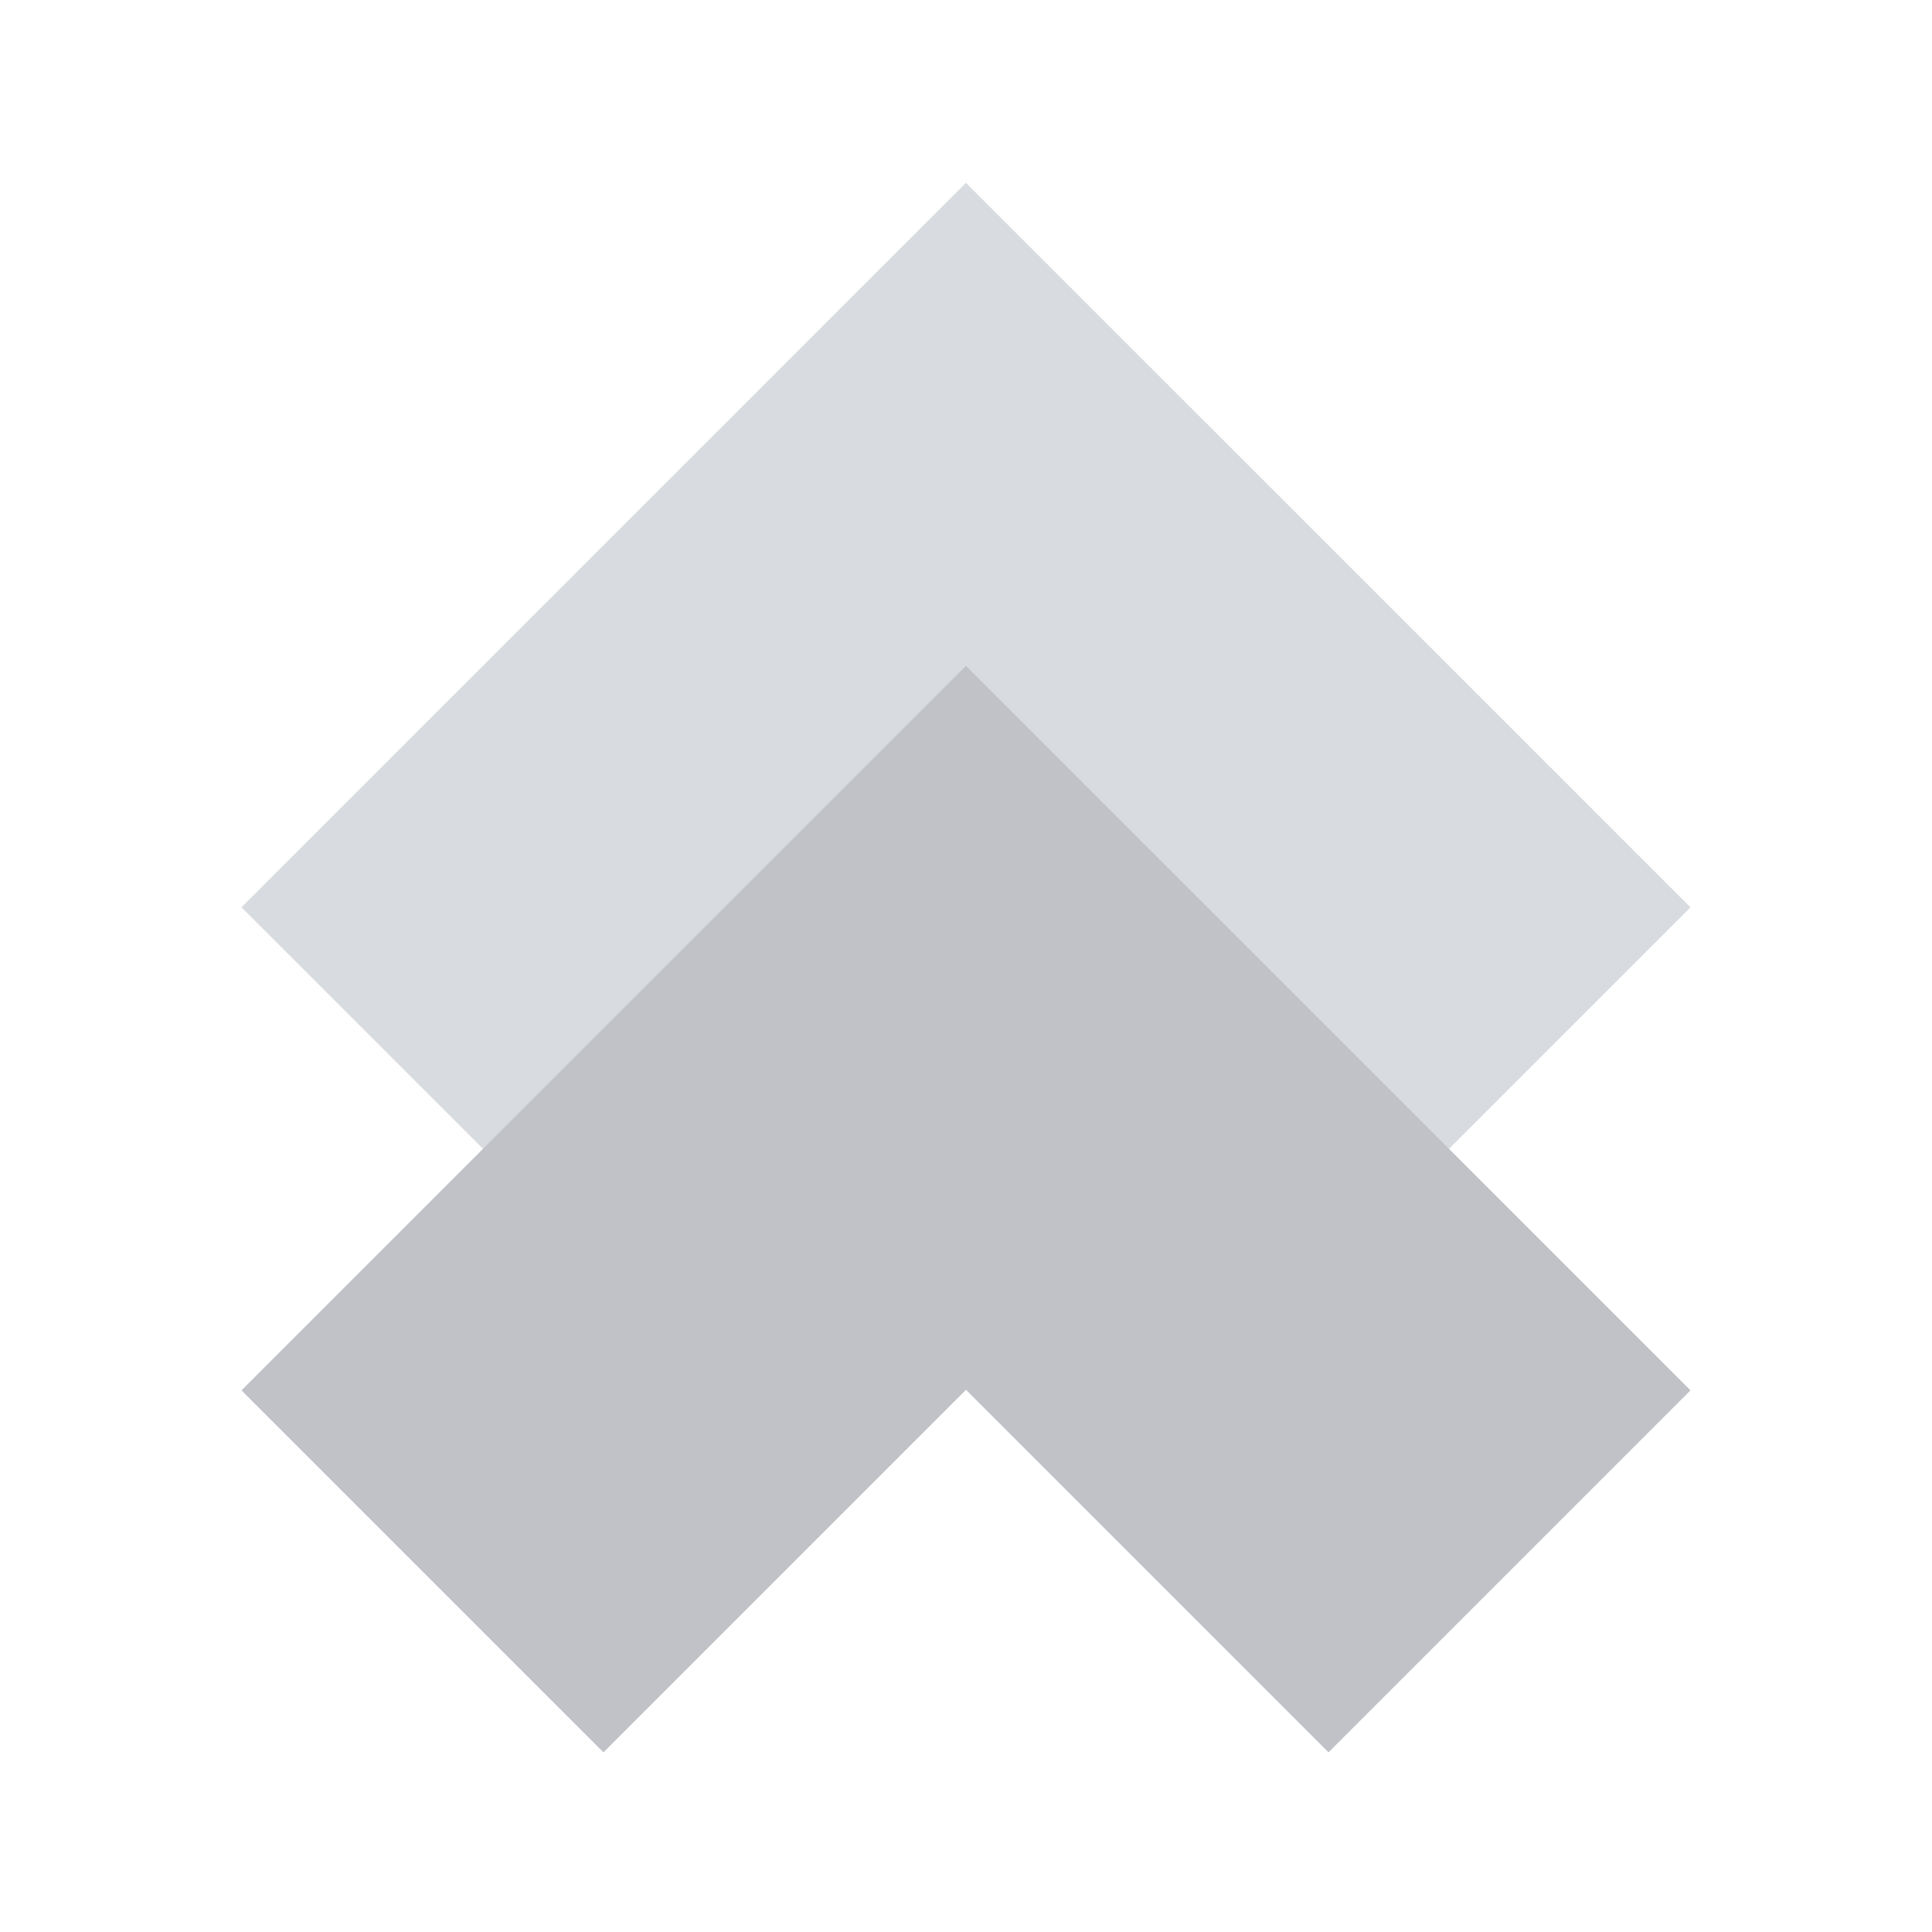 <svg width="560" height="560" viewBox="0 0 560 560" fill="none" xmlns="http://www.w3.org/2000/svg">
<path d="M174.998 157.998L70 262.997L174.92 367.917L174.998 367.839L279.996 262.834L385.002 367.839L385.08 367.917L490 262.997L385.002 157.998L279.996 53L174.998 157.998Z" fill="#D8DBE0"/>
<path d="M174.998 298.005L70 403.003L174.92 507.924L174.998 507.846L279.996 402.841L385.002 507.846L385.08 507.924L490 403.003L385.002 298.005L279.996 193.007L174.998 298.005Z" fill="#C0C2C7"/>
</svg>
